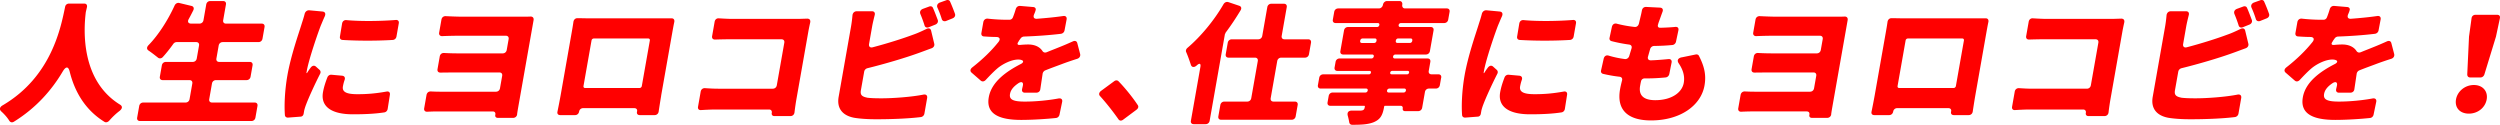 <svg xmlns="http://www.w3.org/2000/svg" viewBox="0 0 1048.15 52.35"><g><g><path d="M28.98 1.5h6.31c.92 0 1.33.57 1.17 1.49L35.99 5l-.02.12c-.94 7.63-2.07 28.64 14.34 38.74 1.14.69 1.03 1.66-.18 2.64-1.66 1.26-3.12 2.7-4.27 4.02-.58.69-1.44.97-2.05.57-8.39-5.17-12.61-13.08-14.59-21.06-.57-2.3-1.6-2.3-2.99.06-4.49 7.58-10.98 15.09-20.33 20.89-.78.52-1.5.34-1.96-.29-.8-1.32-1.99-2.7-3.38-3.96-.94-.86-.71-1.84.57-2.58C21.81 32.03 25.58 11.03 27.3 2.88c.15-.86.82-1.38 1.68-1.38zm59.94 41.49h17.85c.86 0 1.33.57 1.18 1.44l-.86 4.88c-.15.86-.83 1.43-1.69 1.43H58.69c-.86 0-1.33-.57-1.18-1.43l.86-4.88c.15-.86.83-1.44 1.69-1.44h17.73c.86 0 1.54-.57 1.69-1.43l1.15-6.54c.15-.86-.32-1.43-1.18-1.43H68.2c-.86 0-1.33-.57-1.18-1.43l.84-4.76c.15-.86.83-1.44 1.69-1.44H80.8c.86 0 1.54-.57 1.69-1.43l.96-5.45c.15-.86-.32-1.43-1.18-1.43h-8.21c-.52 0-1.08.29-1.39.75-1.44 2.01-2.93 3.9-4.35 5.45-.65.75-1.52.8-2.12.29-1.16-.92-2.62-2.07-3.9-2.93-.87-.57-.84-1.44 0-2.3 4.13-4.25 8.1-10.45 10.9-16.58.37-.8 1.14-1.26 1.91-1.09l5.23 1.26c.82.23 1.1.92.72 1.78-.61 1.21-1.24 2.47-1.91 3.67-.66 1.15-.23 1.95 1.03 1.95h3.44c.86 0 1.54-.57 1.69-1.43l1.16-6.6c.15-.86.83-1.43 1.69-1.43h5.39c.86 0 1.33.57 1.18 1.43l-1.16 6.6c-.15.86.32 1.43 1.18 1.43h14.98c.86 0 1.33.57 1.18 1.44l-.86 4.88c-.15.86-.83 1.43-1.69 1.43H93.38c-.86 0-1.54.57-1.69 1.43l-.96 5.45c-.15.86.32 1.43 1.18 1.43h12.8c.86 0 1.33.57 1.18 1.44l-.84 4.76c-.15.86-.83 1.43-1.69 1.43h-12.8c-.86 0-1.54.57-1.69 1.43l-1.15 6.54c-.15.86.32 1.43 1.18 1.43zM129.6 4.31l5.59.52c1.13.12 1.45.92.97 2.01-.64 1.38-1.27 2.98-1.56 3.62-1.13 2.81-5.09 14.23-5.98 19.28l-.11.63c-.07.4.1.4.33.06.41-.69.86-1.32 1.32-1.95.69-.98 1.59-1.21 2.33-.52l1.54 1.38c.39.4.51 1.03.18 1.61-2.37 4.65-4.81 10.04-5.89 12.91-.3.75-.71 2.07-.8 2.58l-.21 1.21c-.13.75-.62 1.26-1.37 1.26l-5.24.4c-.69 0-1.19-.4-1.25-1.03-.3-3.84-.11-10.1 1.05-16.7 1.46-8.26 4.65-17.27 5.87-21.23.39-1.26.99-2.98 1.39-4.65.27-.86 1-1.43 1.85-1.38zm9.41 27.03l4.46.4c.96.12 1.35.8 1.01 1.78-.33.92-.54 1.78-.71 2.7-.42 2.41 1.66 3.27 6.08 3.27s7.87-.34 12.13-1.09c1.07-.23 1.66.34 1.48 1.38l-.93 5.91c-.13.75-.69 1.32-1.4 1.43-3.42.52-7.49.8-13.17.8-9.47 0-13.55-3.56-12.55-9.24.36-2.07 1.01-4.07 1.85-6.26.3-.75 1.01-1.15 1.74-1.09zm6.28-22.9c6.27.57 14.79.4 20.55-.06 1-.12 1.53.46 1.35 1.43l-.97 5.51c-.14.8-.76 1.38-1.57 1.43-6.56.4-14.59.4-21.06 0-.79-.06-1.21-.63-1.07-1.43l.9-5.45c.17-.97.9-1.55 1.86-1.43zm71.53 39.54c-.15.86-.83 1.44-1.69 1.44h-6.37c-.86 0-1.29-.52-1.08-1.38.14-.8-.28-1.32-1.15-1.32h-23.24c-1.21 0-2.82.06-4.15.12-.93.06-1.46-.52-1.3-1.44l.98-5.57c.17-.97.91-1.55 1.87-1.49 1.08.06 2.51.11 4.11.11h23.13c.86 0 1.54-.57 1.69-1.43l.92-5.22c.15-.86-.32-1.43-1.18-1.43h-18.31c-2.01 0-4.6.06-6.44.06-.86 0-1.33-.57-1.18-1.44l.94-5.34c.16-.92.89-1.49 1.8-1.44 1.87.12 4.22.17 6.28.17h18.31c.86 0 1.54-.57 1.69-1.44l.8-4.53c.15-.86-.32-1.43-1.18-1.43H192.9c-2.24 0-5.35.06-7.55.17-.86 0-1.39-.57-1.24-1.43l.97-5.51c.16-.92.89-1.49 1.8-1.44 2.16.11 5.12.23 7.42.23h24.5c1.03 0 2.41 0 3.57-.06.99-.06 1.51.57 1.33 1.55l-6.42 36.38c-.13.75-.35 2.01-.49 3.1zm60.39-7.86c-.28 1.61-.79 4.82-1.07 6.71-.15.86-.83 1.43-1.69 1.43h-6.2c-.92 0-1.39-.57-1.17-1.49.21-.86-.26-1.43-1.18-1.43h-21.41c-.86 0-1.54.57-1.69 1.43-.16.92-.84 1.49-1.7 1.49h-6.2c-.92 0-1.39-.57-1.17-1.49.37-1.78.95-4.76 1.31-6.77l4.66-26.46c.22-1.26.52-2.93.72-4.42.16-.92.85-1.55 1.76-1.49 1.78 0 3.49.06 4.75.06h34.55c.93-.06 1.39.57 1.23 1.49-.31 1.43-.58 2.98-.83 4.36l-4.69 26.57zm-5.47-23.99h-22.73c-.52 0-.92.34-1.01.86l-3.36 19.05c-.09.52.19.86.71.86h22.73c.52 0 .92-.34 1.01-.86l3.36-19.05c.09-.52-.19-.86-.71-.86zm59.63 32.54h-6.71c-.8 0-1.28-.57-1.08-1.38.14-.8-.33-1.38-1.13-1.38H299.9c-1.55 0-3.98.12-5.89.23-1 .12-1.53-.46-1.35-1.43l1.11-6.31c.16-.92.89-1.49 1.8-1.44 1.76.12 3.69.23 5.64.23h22.78c.86 0 1.54-.57 1.69-1.44l3.15-17.85c.15-.86-.32-1.43-1.18-1.43H305.5c-1.84 0-3.97.06-5.64.11-.93.06-1.46-.52-1.3-1.43l1.06-6.03c.17-.98.91-1.55 1.86-1.43 1.87.11 4.03.23 5.53.23h27.83l3.58-.11c.98 0 1.45.57 1.28 1.55-.28 1.26-.59 2.7-.8 3.9l-4.99 28.29c-.25 1.43-.58 3.62-.81 5.57-.1.92-.79 1.55-1.71 1.55zm30.96-18.7l-1.39 7.86c-.37 2.12.56 2.7 2.83 3.16 1.58.17 3.46.23 5.76.23 4.99 0 12.67-.57 17.6-1.55 1.13-.23 1.78.34 1.57 1.49l-1.14 6.49c-.13.75-.75 1.32-1.46 1.43-5.52.69-13.07.92-18.7.92-3.67 0-6.96-.23-9.3-.63-4.83-.92-7.35-3.9-6.49-8.78l5.2-29.5c.16-.92.46-2.93.6-4.71.12-.98.81-1.66 1.79-1.66h6.37c.98 0 1.43.69 1.14 1.66-.41 1.66-.85 3.5-1.06 4.71l-1.29 7.35c-.19 1.09.45 1.67 1.54 1.38 6.14-1.61 12.64-3.67 16.94-5.28 1.83-.63 3.58-1.44 5.59-2.41.94-.46 1.7-.23 1.94.69l1.32 5.51c.2.8-.22 1.55-1.08 1.89-2.21.8-4.48 1.67-6.13 2.24-5.27 1.89-13.57 4.36-20.82 6.14-.66.17-1.22.75-1.33 1.38zm29.75-19.63l-2.72 1.09c-.74.29-1.45.06-1.71-.69-.47-1.55-1.13-3.33-1.78-4.88-.35-.92.03-1.78 1.13-2.18l2.51-.92c.74-.29 1.39-.06 1.63.52.7 1.55 1.44 3.56 2.03 5.11.26.8-.17 1.61-1.09 1.95zm2.04-9.3l2.57-.92c.68-.29 1.39-.06 1.63.52.7 1.55 1.5 3.56 2.07 5.17.26.8-.16 1.55-1.02 1.89l-2.72 1.09c-.8.29-1.49 0-1.77-.69a40.41 40.41 0 00-1.84-4.88c-.41-.92.03-1.78 1.07-2.18zm40.33 37.82h-4.76c-.92 0-1.38-.63-1.16-1.55.07-.4.2-.8.28-1.26.39-1.55-.44-2.07-1.86-1.15-2.09 1.43-3.19 2.81-3.49 4.48-.41 2.3 1.15 3.21 6.21 3.21 4.25 0 9.55-.46 14.18-1.32 1.06-.17 1.71.4 1.46 1.49l-1.12 5.39c-.18.69-.74 1.26-1.5 1.32-3.69.4-9.78.8-14.55.8-8.89 0-14.86-2.3-13.59-9.47 1.14-6.48 7.36-10.85 13.49-14 .94-.46 1.25-1.21.45-1.55-.48-.23-1.04-.29-1.61-.29-2.81 0-6.46 1.84-8.61 3.62-1.62 1.38-3.23 3.04-5 4.94-.64.69-1.46.8-2.06.29l-3.83-3.33c-.75-.63-.66-1.49.28-2.24 4.39-3.44 8-6.94 10.94-10.62.96-1.21.54-2.07-.83-2.12-1.66 0-3.59-.11-5.3-.23-.74-.06-1.15-.63-1.01-1.43l.8-4.53c.18-1.03.97-1.61 1.93-1.49 2.47.29 5.6.46 7.95.46h1.09c.63 0 1.22-.4 1.45-1.03.51-1.26.88-2.41 1.17-3.39.28-.92.94-1.43 1.85-1.38l5.43.46c.97.06 1.36.75.98 1.61l-.02.11c-.14.46-.32.86-.52 1.32-.5 1.21-.11 1.95 1.16 1.89 3.72-.29 7.46-.63 10.99-1.15 1.06-.17 1.65.4 1.47 1.43l-.87 4.59c-.13.75-.75 1.32-1.52 1.43-4.69.57-10.45.98-15.53 1.15-.53.06-1.09.34-1.41.86-.23.34-.52.69-.77 1.09l-.02.12c-.81 1.03-.51 1.61.78 1.43 1.11-.11 2.38-.17 3.24-.17 2.64 0 4.77.92 5.95 2.7.41.63 1.05.86 1.86.52 1.8-.75 3.33-1.32 5-2.01 2.04-.8 4.02-1.66 5.95-2.53.93-.4 1.62-.06 1.82.75l1.2 4.59c.18.92-.3 1.72-1.33 2.01-2 .63-4.51 1.49-6.17 2.12-1.97.75-4.42 1.61-7.13 2.7-.56.23-1 .8-1.1 1.38l-.97 6.48c-.1.92-.78 1.49-1.7 1.49zm42.07 7.12l-5.62 4.19c-.73.57-1.53.52-1.98-.17-2.25-3.21-5.11-6.83-7.7-9.7-.63-.63-.48-1.49.38-2.18l5.47-4.02c.67-.52 1.35-.52 1.85-.06 2.82 2.87 6.21 7.12 8.1 10.04.42.57.22 1.38-.51 1.89zM514.95.87l4.61 1.55c.87.29 1.08 1.03.58 1.89-1.87 3.1-3.98 6.31-6.23 9.3-.07.06-.09.17-.1.23l-.26.52-6.39 36.27c-.15.86-.83 1.43-1.69 1.43h-4.99c-.86 0-1.33-.57-1.18-1.43l3.99-22.61c.25-1.44-.39-1.67-1.56-.57-1.02.92-2.1.86-2.46-.34-.52-1.61-1.25-3.67-1.9-5.17-.35-.63-.1-1.38.51-1.89 5.47-4.65 11.14-11.42 15.11-18.31.48-.75 1.23-1.09 1.99-.86zm32.16 23.3h-9.93c-.86 0-1.54.57-1.69 1.43l-2.74 15.55c-.15.86.32 1.44 1.18 1.44h8.95c.86 0 1.33.57 1.18 1.43l-.84 4.76c-.15.86-.83 1.43-1.69 1.43h-29.55c-.86 0-1.33-.57-1.18-1.43l.84-4.76c.15-.86.83-1.43 1.69-1.43h9.58c.86 0 1.54-.57 1.69-1.44l2.74-15.55c.15-.86-.32-1.43-1.18-1.43h-11.08c-.86 0-1.33-.57-1.18-1.44l.85-4.82c.15-.86.83-1.43 1.69-1.43h11.08c.86 0 1.54-.57 1.69-1.43L531.33 3c.15-.86.83-1.43 1.69-1.43h5.28c.86 0 1.33.57 1.18 1.43l-2.12 12.05c-.15.86.32 1.43 1.18 1.43h9.93c.86 0 1.33.57 1.18 1.43l-.85 4.82c-.15.86-.83 1.44-1.69 1.44zm57.11 8.43l-.55 3.1c-.15.86-.83 1.43-1.69 1.43h-2.87c-.86 0-1.54.57-1.69 1.43l-1.16 6.6c-.15.86-.83 1.43-1.69 1.43h-5.51c-.69 0-1.07-.46-.95-1.15.11-.63-.27-1.09-.9-1.09h-6.48c-.23 0-.37.12-.41.34l-.06.34c-.64 3.62-1.76 5.11-4.31 6.2-2.29.92-5.01 1.09-9.03 1.09-.69 0-1.18-.46-1.24-1.09-.15-.8-.33-1.72-.58-2.58-.43-1.49.24-2.35 1.9-2.29h3.56c1.04-.06 1.45-.4 1.61-1.32l.06-.34c.04-.23-.05-.34-.28-.34h-14.18c-.86 0-1.33-.57-1.18-1.43l.48-2.7c.15-.86.83-1.44 1.69-1.44h13.72c.46 0 .86-.34.96-.86.08-.46-.2-.8-.66-.8h-19.05c-.86 0-1.33-.57-1.18-1.43l.55-3.1c.15-.86.83-1.43 1.69-1.43h19.17c.4 0 .74-.29.82-.75.07-.4-.17-.69-.57-.69h-13.49c-.86 0-1.33-.57-1.18-1.44l.42-2.35c.15-.86.83-1.43 1.69-1.43h13.37c.46 0 .86-.34.96-.86.08-.46-.2-.8-.66-.8h-12.17c-.86 0-1.33-.57-1.18-1.43l1.53-8.67c.15-.86.83-1.43 1.69-1.43h12.17c.46 0 .86-.34.96-.86.08-.46-.2-.8-.66-.8h-17.67c-.86 0-1.33-.57-1.18-1.43l.58-3.27c.15-.86.83-1.43 1.69-1.43h17.04c.86 0 1.56-.69 1.71-1.55.15-.86.85-1.55 1.71-1.55h5.22c.86 0 1.31.69 1.16 1.55-.15.86.3 1.55 1.16 1.55h17.5c.86 0 1.33.57 1.18 1.43l-.58 3.27c-.15.86-.83 1.43-1.69 1.43h-18.08c-.52 0-.92.34-1 .8-.09.52.19.86.71.86h12.74c.86 0 1.33.57 1.18 1.43l-1.53 8.67c-.15.86-.83 1.43-1.69 1.43h-12.74c-.52 0-.92.34-1 .8-.09.52.19.86.71.86h13.72c.86 0 1.33.57 1.18 1.43l-.67 3.79c-.15.86.32 1.43 1.18 1.43h2.87c.86 0 1.33.57 1.18 1.43zm-33.24-14.58h5.11c.52 0 .92-.34 1.01-.86l.03-.17c.09-.52-.19-.86-.71-.86h-5.11c-.52 0-.92.34-1.01.86l-.03.17c-.09.52.19.86.71.86zm18.47 19.91c.08-.46-.2-.8-.66-.8h-6.25c-.52 0-.92.34-1 .8-.09.52.19.86.71.86h6.25c.46 0 .86-.34.96-.86zm-6.59-7.52c-.08.46.16.75.61.75h6.49c.4 0 .74-.29.82-.75.07-.4-.17-.69-.57-.69h-6.48c-.46 0-.8.29-.87.69zm8.55-14.29h-5.17c-.52 0-.92.34-1.01.86l-.03.17c-.09.52.19.86.71.86h5.17c.52 0 .92-.34 1.01-.86l.03-.17c.09-.52-.19-.86-.71-.86zm31.74-11.81l5.59.52c1.13.12 1.45.92.97 2.01-.64 1.38-1.27 2.98-1.56 3.62-1.13 2.81-5.09 14.23-5.98 19.28l-.11.63c-.07.4.1.4.33.06.41-.69.86-1.32 1.32-1.95.69-.98 1.59-1.21 2.33-.52l1.54 1.38c.39.4.51 1.03.18 1.61-2.37 4.65-4.81 10.04-5.89 12.91-.3.75-.71 2.07-.8 2.58l-.21 1.21c-.13.75-.62 1.26-1.37 1.26l-5.24.4c-.69 0-1.19-.4-1.25-1.03-.3-3.84-.11-10.1 1.05-16.7 1.46-8.26 4.65-17.27 5.87-21.23.39-1.26.99-2.98 1.39-4.65.27-.86 1-1.43 1.85-1.38zm9.41 27.03l4.46.4c.96.12 1.35.8 1.01 1.78-.33.92-.54 1.78-.71 2.7-.42 2.41 1.66 3.27 6.08 3.27s7.87-.34 12.13-1.09c1.07-.23 1.66.34 1.48 1.38l-.93 5.91c-.13.75-.69 1.32-1.4 1.43-3.42.52-7.49.8-13.17.8-9.47 0-13.55-3.56-12.55-9.24.36-2.07 1.01-4.07 1.85-6.26.3-.75 1.01-1.15 1.74-1.09zm6.28-22.9c6.27.57 14.79.4 20.55-.06 1-.12 1.53.46 1.35 1.43l-.97 5.51c-.14.8-.76 1.38-1.57 1.43-6.56.4-14.59.4-21.06 0-.79-.06-1.21-.63-1.07-1.43l.9-5.45c.17-.97.9-1.55 1.86-1.43zm66.23 15.61l5.89-1.21c.59-.11 1.13.12 1.33.57 2.31 4.48 3.11 8.09 2.34 12.45-1.46 8.26-9.98 14.63-22.44 14.63-9.18 0-14.57-3.96-12.96-13.08.16-.92.43-2.12.81-3.62.27-.86-.14-1.49-.98-1.61-2.65-.29-4.98-.75-6.96-1.21-.66-.17-1.02-.75-.84-1.44l1.09-4.88c.26-1.15 1.1-1.66 2.13-1.32 2.29.69 4.56 1.15 6.81 1.44.79.06 1.52-.46 1.77-1.26l.97-3.21c.27-.86-.14-1.49-.98-1.61a63.09 63.09 0 01-7.38-1.44c-.66-.17-1.02-.75-.84-1.43l.97-4.53c.26-1.15 1.15-1.66 2.18-1.32 2.2.57 4.64 1.03 7.29 1.32.9.11 1.56-.4 1.84-1.32.17-.63.27-1.21.43-1.78.26-1.15.6-2.41.83-3.73.18-1.03.86-1.61 1.88-1.55l5.75.29c1.02.06 1.41.8 1.01 1.78-.54 1.44-.92 2.58-1.35 3.73-.12.34-.33.86-.48 1.44l-.02.11c-.32.86.09 1.43.96 1.38 2.3-.06 4.39-.17 6.09-.34 1.12-.17 1.71.4 1.46 1.49l-1.01 4.76c-.18.69-.8 1.26-1.5 1.32-2.34.23-4.59.34-7.65.4-.75 0-1.41.52-1.65 1.21l-.91 3.21c-.29.98.18 1.61 1.15 1.61 2.25-.06 4.93-.29 7.38-.52 1-.12 1.57.52 1.34 1.49l-.96 4.82c-.19.75-.81 1.32-1.56 1.38-2.34.23-5.01.4-7.7.4h-1.09c-.69 0-1.29.46-1.46 1.09-.2.8-.32 1.49-.41 2.01-.71 4.02 1.46 6.03 6.34 6.03 7.12 0 11.27-3.39 11.95-7.23.52-2.93-.34-5.57-2.11-8.21-.82-1.2-.36-2.18 1.25-2.53zm62.69 23.93c-.15.86-.83 1.44-1.69 1.44h-6.37c-.86 0-1.29-.52-1.08-1.38.14-.8-.28-1.32-1.15-1.32h-23.24c-1.21 0-2.82.06-4.15.12-.93.06-1.46-.52-1.3-1.44l.98-5.57c.17-.97.9-1.55 1.87-1.49 1.08.06 2.5.11 4.11.11h23.13c.86 0 1.54-.57 1.69-1.43l.92-5.22c.15-.86-.32-1.43-1.18-1.43h-18.31c-2.01 0-4.6.06-6.44.06-.86 0-1.33-.57-1.18-1.44l.94-5.34c.16-.92.89-1.49 1.8-1.44 1.87.12 4.22.17 6.28.17h18.31c.86 0 1.54-.57 1.69-1.44l.8-4.53c.15-.86-.32-1.43-1.18-1.43h-19.17c-2.24 0-5.35.06-7.55.17-.86 0-1.39-.57-1.24-1.43l.97-5.51c.16-.92.89-1.49 1.8-1.44 2.16.11 5.12.23 7.42.23h24.5c1.03 0 2.41 0 3.57-.06.99-.06 1.51.57 1.33 1.55l-6.42 36.38c-.13.75-.35 2.01-.49 3.1zm60.39-7.86c-.28 1.61-.79 4.82-1.07 6.71-.15.86-.83 1.43-1.69 1.43h-6.2c-.92 0-1.39-.57-1.17-1.49.21-.86-.26-1.43-1.18-1.43h-21.41c-.86 0-1.54.57-1.69 1.43-.16.92-.84 1.49-1.7 1.49h-6.2c-.92 0-1.39-.57-1.17-1.49.37-1.78.95-4.76 1.31-6.77l4.67-26.46c.22-1.26.52-2.93.72-4.42.16-.92.85-1.55 1.76-1.49 1.78 0 3.49.06 4.75.06h34.55c.93-.06 1.39.57 1.23 1.49-.31 1.43-.58 2.98-.83 4.36l-4.68 26.57zm-5.47-23.99h-22.73c-.52 0-.92.34-1.01.86l-3.36 19.05c-.09.52.19.86.71.86h22.73c.52 0 .92-.34 1.01-.86l3.36-19.05c.09-.52-.19-.86-.71-.86zm59.63 32.54h-6.71c-.8 0-1.28-.57-1.08-1.38.14-.8-.33-1.38-1.14-1.38h-22.55c-1.55 0-3.98.12-5.89.23-1 .12-1.53-.46-1.35-1.43l1.11-6.31c.16-.92.89-1.49 1.8-1.44 1.76.12 3.69.23 5.64.23h22.78c.86 0 1.54-.57 1.69-1.44l3.15-17.85c.15-.86-.32-1.43-1.18-1.43h-22.15c-1.84 0-3.97.06-5.64.11-.93.06-1.46-.52-1.3-1.43l1.06-6.03c.17-.98.91-1.55 1.86-1.43 1.87.11 4.03.23 5.53.23h27.83l3.58-.11c.98 0 1.45.57 1.28 1.55-.28 1.26-.59 2.7-.8 3.9l-4.99 28.29c-.25 1.43-.58 3.62-.81 5.57-.1.92-.79 1.55-1.71 1.55zm30.96-18.7l-1.39 7.86c-.38 2.12.56 2.7 2.83 3.16 1.58.17 3.46.23 5.76.23 4.99 0 12.67-.57 17.6-1.55 1.13-.23 1.78.34 1.57 1.49l-1.14 6.49c-.13.75-.75 1.32-1.46 1.43-5.52.69-13.07.92-18.7.92-3.67 0-6.96-.23-9.3-.63-4.83-.92-7.35-3.9-6.49-8.78l5.2-29.5c.16-.92.46-2.93.6-4.71.12-.98.81-1.66 1.79-1.66h6.37c.98 0 1.43.69 1.14 1.66-.41 1.66-.85 3.5-1.06 4.71l-1.29 7.35c-.19 1.09.45 1.67 1.54 1.38 6.14-1.61 12.64-3.67 16.94-5.28 1.83-.63 3.58-1.44 5.59-2.41.94-.46 1.71-.23 1.94.69l1.33 5.51c.2.8-.22 1.55-1.08 1.89-2.21.8-4.48 1.67-6.13 2.24-5.27 1.89-13.57 4.36-20.82 6.14-.66.17-1.22.75-1.33 1.38zm29.75-19.63l-2.72 1.09c-.74.29-1.44.06-1.71-.69-.47-1.55-1.13-3.33-1.78-4.88-.35-.92.03-1.78 1.13-2.18l2.51-.92c.74-.29 1.39-.06 1.63.52.7 1.55 1.44 3.56 2.03 5.11.26.8-.17 1.61-1.09 1.95zm2.04-9.3l2.57-.92c.68-.29 1.39-.06 1.63.52.7 1.55 1.5 3.56 2.07 5.17.26.8-.16 1.55-1.02 1.89l-2.72 1.09c-.8.29-1.49 0-1.77-.69a40.41 40.41 0 00-1.84-4.88c-.41-.92.03-1.78 1.07-2.18zm40.33 37.82h-4.76c-.92 0-1.38-.63-1.16-1.55.07-.4.2-.8.28-1.26.39-1.55-.44-2.07-1.86-1.15-2.09 1.43-3.19 2.81-3.49 4.48-.4 2.3 1.16 3.21 6.21 3.21 4.25 0 9.55-.46 14.18-1.32 1.06-.17 1.71.4 1.46 1.49l-1.12 5.39c-.18.69-.74 1.26-1.5 1.32-3.69.4-9.78.8-14.55.8-8.89 0-14.86-2.3-13.59-9.47 1.14-6.48 7.36-10.85 13.49-14 .94-.46 1.24-1.21.45-1.55-.48-.23-1.04-.29-1.61-.29-2.81 0-6.46 1.84-8.62 3.62-1.62 1.38-3.23 3.04-5 4.94-.64.69-1.46.8-2.06.29l-3.83-3.33c-.75-.63-.66-1.49.28-2.24 4.39-3.44 8-6.94 10.94-10.62.96-1.21.54-2.07-.83-2.12-1.66 0-3.59-.11-5.3-.23-.74-.06-1.15-.63-1.01-1.43l.8-4.53c.18-1.03.97-1.61 1.93-1.49 2.47.29 5.6.46 7.95.46h1.09c.63 0 1.22-.4 1.44-1.03.51-1.26.88-2.41 1.17-3.39.28-.92.94-1.43 1.85-1.38l5.43.46c.96.06 1.36.75.98 1.61l-.02.11c-.14.46-.32.86-.52 1.32-.5 1.21-.11 1.95 1.16 1.89 3.72-.29 7.46-.63 10.99-1.15 1.06-.17 1.65.4 1.47 1.43l-.87 4.59c-.13.75-.75 1.32-1.52 1.43-4.69.57-10.44.98-15.52 1.15-.53.06-1.09.34-1.41.86-.23.34-.52.69-.77 1.09l-.02.12c-.81 1.03-.51 1.61.78 1.43 1.11-.11 2.38-.17 3.24-.17 2.64 0 4.77.92 5.95 2.7.41.63 1.05.86 1.86.52 1.8-.75 3.33-1.32 5-2.01 2.04-.8 4.02-1.66 5.95-2.53.93-.4 1.62-.06 1.82.75l1.2 4.59c.18.92-.3 1.72-1.33 2.01-2 .63-4.51 1.49-6.17 2.12-1.97.75-4.42 1.61-7.13 2.7-.56.23-1 .8-1.1 1.38l-.97 6.48c-.1.92-.78 1.49-1.7 1.49zm44.32 2.81c.6-3.39 3.76-6.03 7.49-6.03s5.96 2.64 5.37 6.03c-.62 3.5-3.75 5.97-7.48 5.97s-5.99-2.47-5.38-5.97zm4.71-10.45l.74-15.9.02-.11 1.04-7.52c.1-.92.78-1.49 1.7-1.49h9.01c.92 0 1.39.57 1.17 1.49l-1.61 7.52-.02.11-4.87 15.9c-.25.75-.91 1.26-1.66 1.26h-4.3c-.75 0-1.23-.52-1.21-1.26z" fill="red"/></g></g></svg>